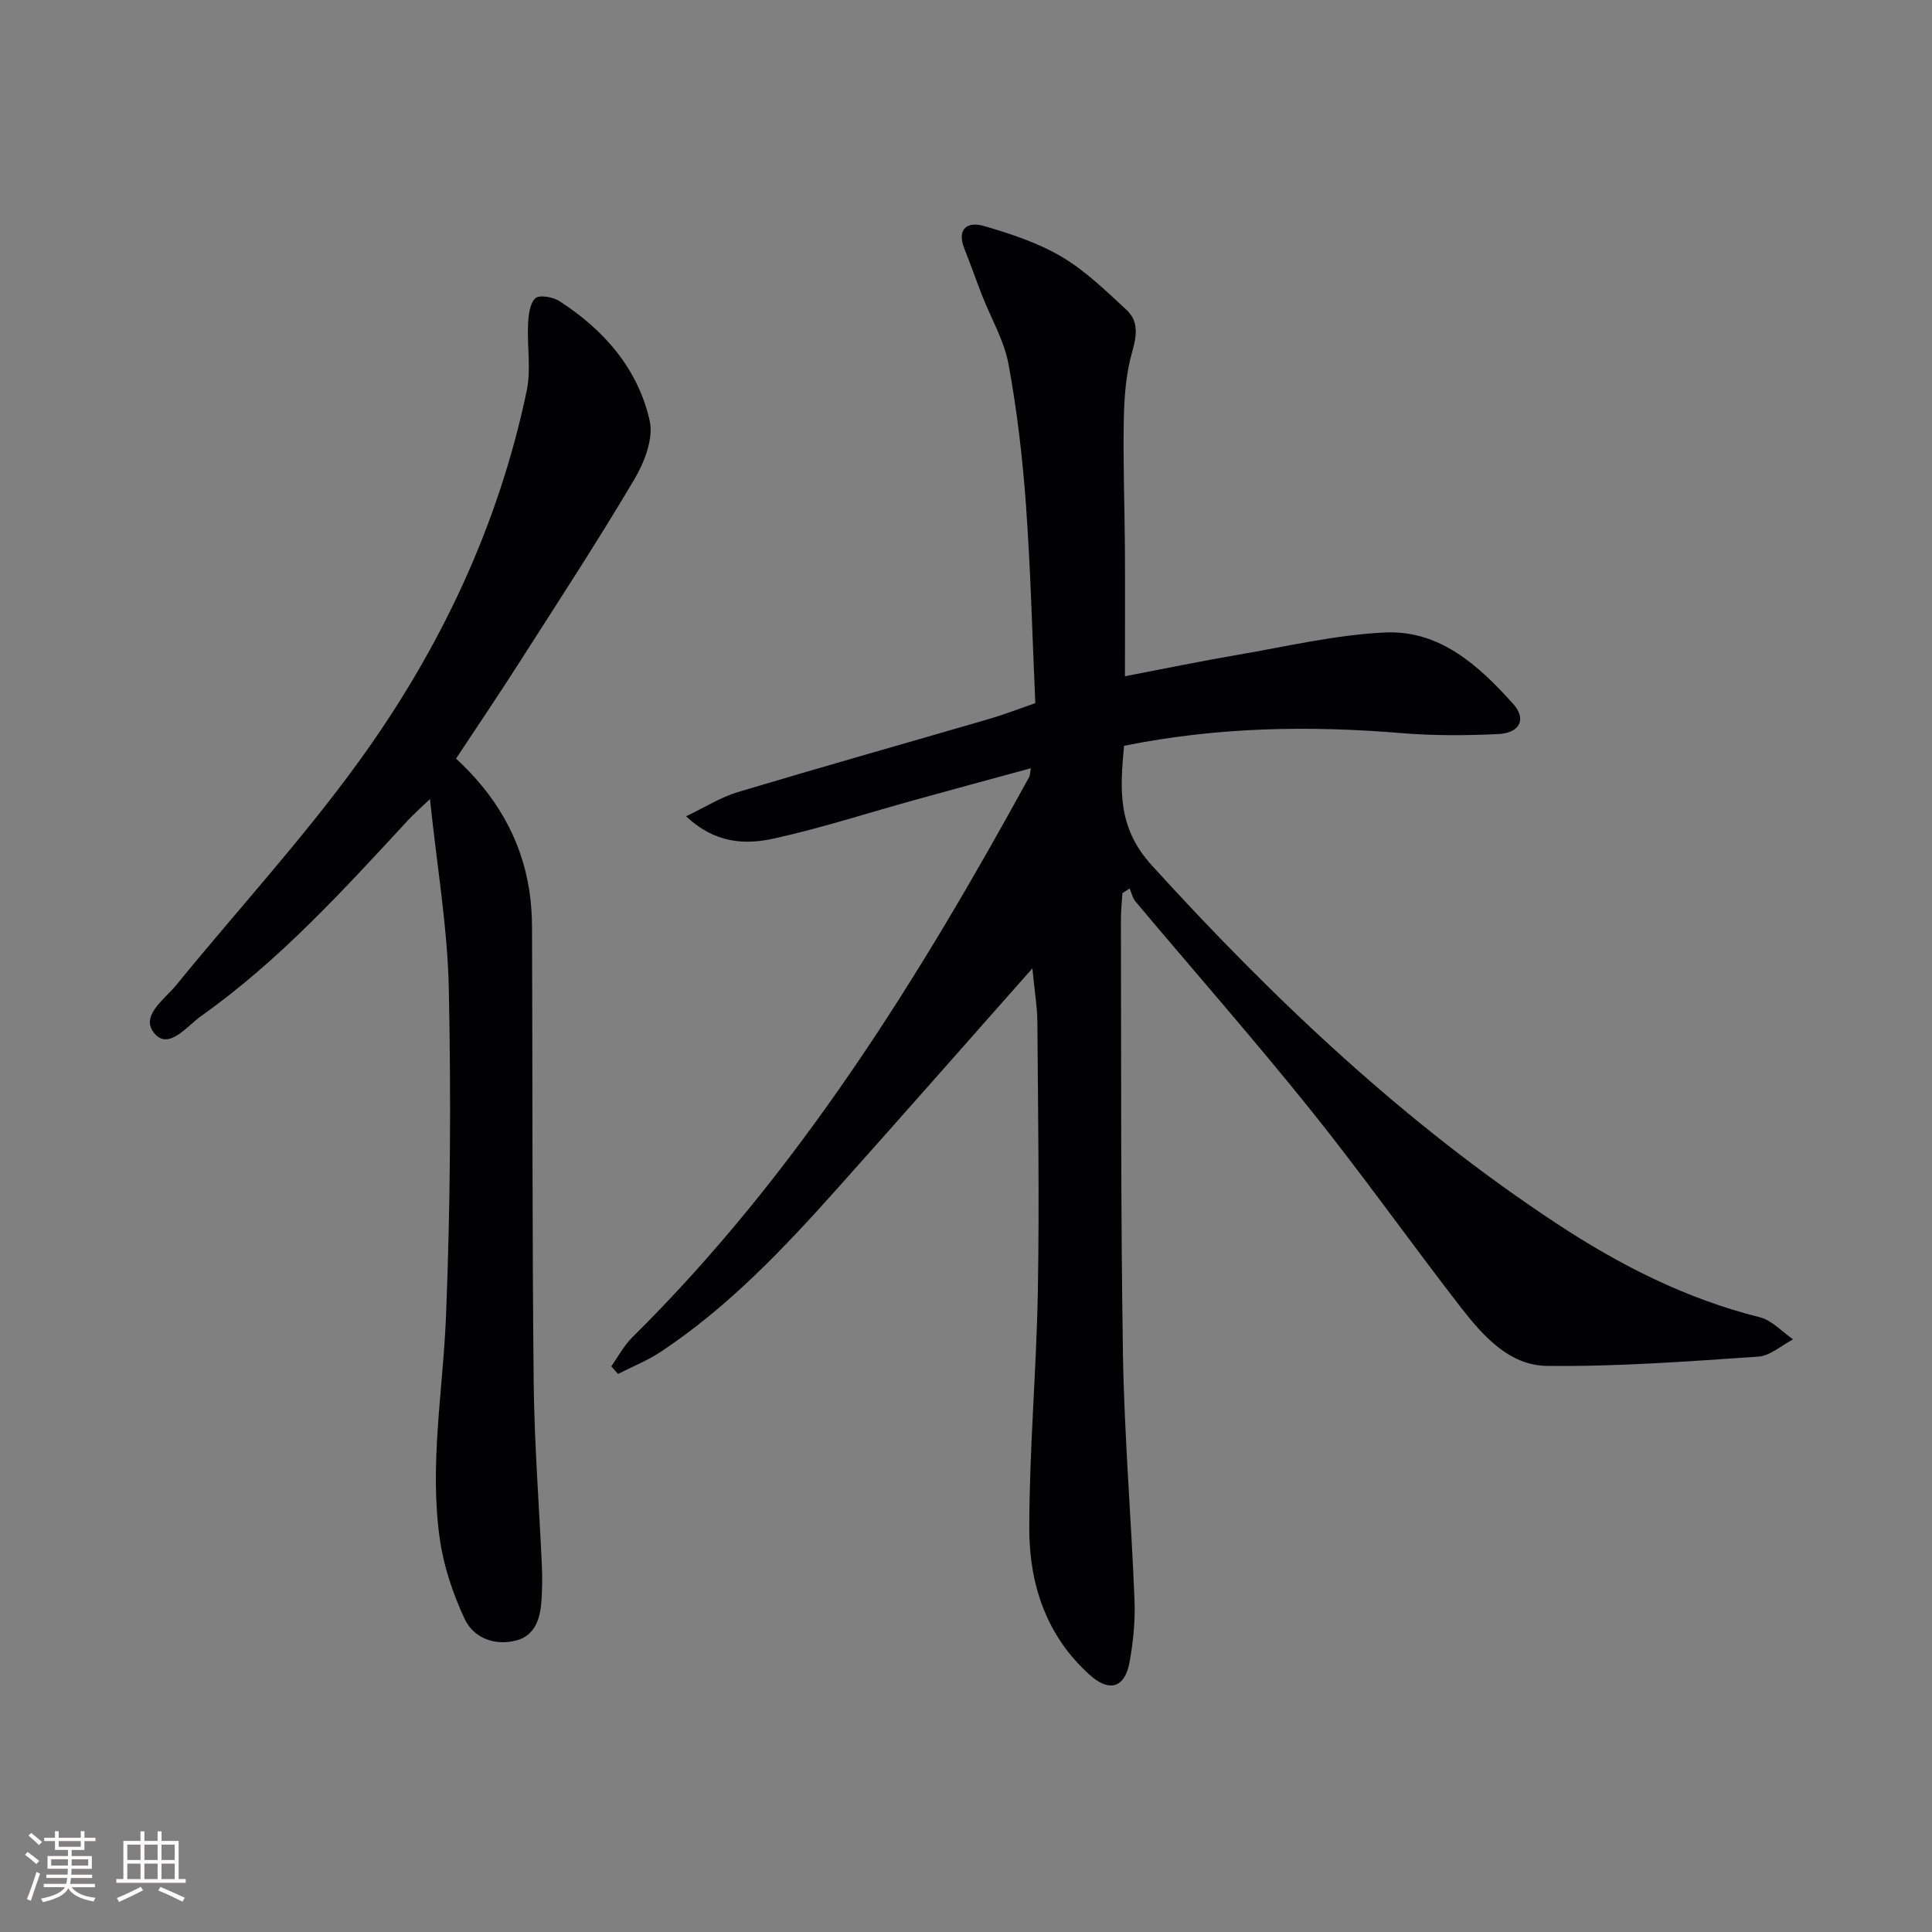 <svg enable-background="new 0 0 400 400" viewBox="0 0 400 400" xmlns="http://www.w3.org/2000/svg"><rect x="0" y="0" width="400" height="400" fill="#808080" stroke="none"/><path d="m213.74 200.49c-14.14 15.97-27.21 30.84-40.4 45.6-11.11 12.43-22.57 24.53-36.57 33.81-2.74 1.82-5.87 3.05-8.82 4.56-.46-.53-.92-1.05-1.39-1.58 1.42-2 2.59-4.26 4.31-5.96 34.23-33.86 59.29-74.21 82.22-116.06.15-.27.13-.64.33-1.8-8.21 2.24-16.08 4.36-23.94 6.54-9.75 2.7-19.4 5.84-29.26 8.01-5.96 1.32-12.21 1.03-18.17-4.61 4-1.91 7.19-3.95 10.68-5 17.32-5.19 34.73-10.1 52.09-15.16 3.01-.88 5.94-2.02 9.53-3.26-.62-13.75-.95-27.38-1.93-40.97-.7-9.75-1.84-19.52-3.6-29.13-.9-4.93-3.62-9.52-5.48-14.29-1.26-3.24-2.42-6.52-3.69-9.75-1.66-4.25.83-5.6 4.08-4.65 5.53 1.62 11.17 3.47 16.08 6.37 4.92 2.91 9.16 7.06 13.41 10.99 2.55 2.36 2.15 5.31 1.18 8.72-1.28 4.48-1.64 9.33-1.73 14.03-.17 8.81.17 17.63.23 26.45.05 8.62.01 17.24.01 26.66 7.67-1.47 15.53-3.1 23.44-4.45 10.1-1.73 20.19-4.13 30.37-4.61 11.37-.54 19.45 6.85 26.58 14.8 2.79 3.12 1.4 6.02-3.12 6.23-6.64.31-13.34.36-19.95-.19-19.16-1.6-38.19-1.28-57.51 2.62-.81 8.96-1.45 16.85 5.75 24.76 25.33 27.84 52.44 53.5 83.95 74.24 12.96 8.53 26.69 15.51 41.92 19.31 2.53.63 4.61 3.01 6.9 4.58-2.41 1.25-4.75 3.42-7.23 3.58-14.58.98-29.21 2.1-43.8 1.91-7.69-.1-13.13-6.17-17.67-12-10.51-13.54-20.41-27.56-31.14-40.93-11.77-14.66-24.2-28.8-36.3-43.2-.61-.73-.82-1.8-1.22-2.71-.5.32-1 .65-1.5.97-.11 1.91-.32 3.83-.31 5.74.09 29.95-.06 59.91.43 89.85.28 16.94 1.72 33.86 2.39 50.8.17 4.28-.27 8.67-1.04 12.89-.96 5.22-4.14 6.21-8.14 2.65-9.08-8.07-12.62-18.86-12.61-30.43.01-16.45 1.5-32.89 1.78-49.34.32-18.45.03-36.92-.1-55.38-.02-3.23-.59-6.49-1.04-11.21z" fill="#010104"/><path d="m94.42 157.06c8.14 7.51 13.42 16.35 15.13 27.08.42 2.61.59 5.29.6 7.94.12 31.33.02 62.65.34 93.98.13 12.8 1.14 25.59 1.71 38.38.1 2.15.05 4.32-.06 6.48-.2 3.84-1.15 7.66-5.28 8.73-4.37 1.13-8.79-.46-10.67-4.49-2.41-5.17-4.31-10.81-5.12-16.43-2.22-15.43.65-30.81 1.27-46.23.91-22.59 1.05-45.24.58-67.85-.26-12.57-2.43-25.1-3.9-39.22-2.25 2.17-3.5 3.25-4.61 4.46-13.35 14.43-26.58 28.99-42.74 40.45-2.93 2.08-6.63 7.01-9.58 3.75-3.3-3.66 1.97-7.15 4.4-10.14 12.6-15.47 26.18-30.22 37.85-46.35 16.7-23.07 28.83-48.6 34.71-76.7.93-4.43.06-9.21.28-13.81.09-1.86.34-4.2 1.49-5.33.77-.76 3.61-.3 4.93.54 9.27 5.95 16.33 14.01 18.76 24.81.83 3.67-1.1 8.63-3.19 12.16-7.63 12.87-15.82 25.41-23.88 38.02-4.11 6.44-8.4 12.78-13.02 19.77z" fill="#010104"/><g fill="#fcfbfa"><path d="m5.17 384 .55-.58c.85.61 1.65 1.24 2.4 1.87l-.59.64c-.83-.73-1.62-1.38-2.36-1.93m1.22 9.53-.82-.34c.71-1.76 1.37-3.64 1.98-5.63.24.13.5.25.76.36-.6 1.67-1.24 3.54-1.92 5.61m-.5-13.5.57-.54c.56.44 1.31 1.06 2.26 1.87l-.64.64c-.68-.66-1.41-1.32-2.19-1.97m3.25.46h2.24v-1.36h.77v1.36h4.57v-1.36h.76v1.36h2.28v.69h-2.28v1.84h-2.64v1.26h4.18v2.64h-4.21c0 .45-.02.86-.05 1.21h4.32v.69h-4.38c-.04.34-.1.75-.19 1.22h5.15v.69h-4.82c.87 1.19 2.51 1.92 4.93 2.19-.17.31-.3.57-.37.76-2.77-.49-4.52-1.41-5.26-2.76-.56 1.26-2.3 2.23-5.24 2.9-.12-.25-.26-.48-.43-.72 2.73-.55 4.38-1.34 4.96-2.38h-4.38v-.69h4.65c.1-.38.17-.79.21-1.22h-4.32v-.69h4.4c.03-.34.05-.75.05-1.21h-4.2v-2.64h4.23v-1.26h-2.69v-1.84h-2.24zm1.46 4.46v1.29h3.45c.01-.4.02-.57.01-.53v-.32-.45h-3.46zm1.55-2.59h4.57v-1.19h-4.57zm6.11 2.59h-3.42v.77c-.01.19-.01.37-.02.53h3.44z"/><path d="m32.63 379.16h.82v1.98h3.54v7.89h1.46v.78h-14.37v-.78h1.46v-7.89h3.54v-1.98h.82v1.98h2.73zm-3.49 11.48.5.73c-1.61.82-3.28 1.63-5 2.41-.13-.27-.28-.55-.44-.82 1.75-.72 3.4-1.49 4.94-2.32m-2.78-5.55h2.73v-3.18h-2.73zm0 3.95h2.73v-3.2h-2.73zm3.54-3.95h2.73v-3.18h-2.73zm0 3.95h2.73v-3.2h-2.73zm7.89 4.68c-1.84-.92-3.51-1.7-5.02-2.32l.45-.73c1.89.8 3.57 1.55 5.04 2.23zm-1.62-11.81h-2.73v3.18h2.73zm-2.73 7.13h2.73v-3.2h-2.73z"/></g></svg>